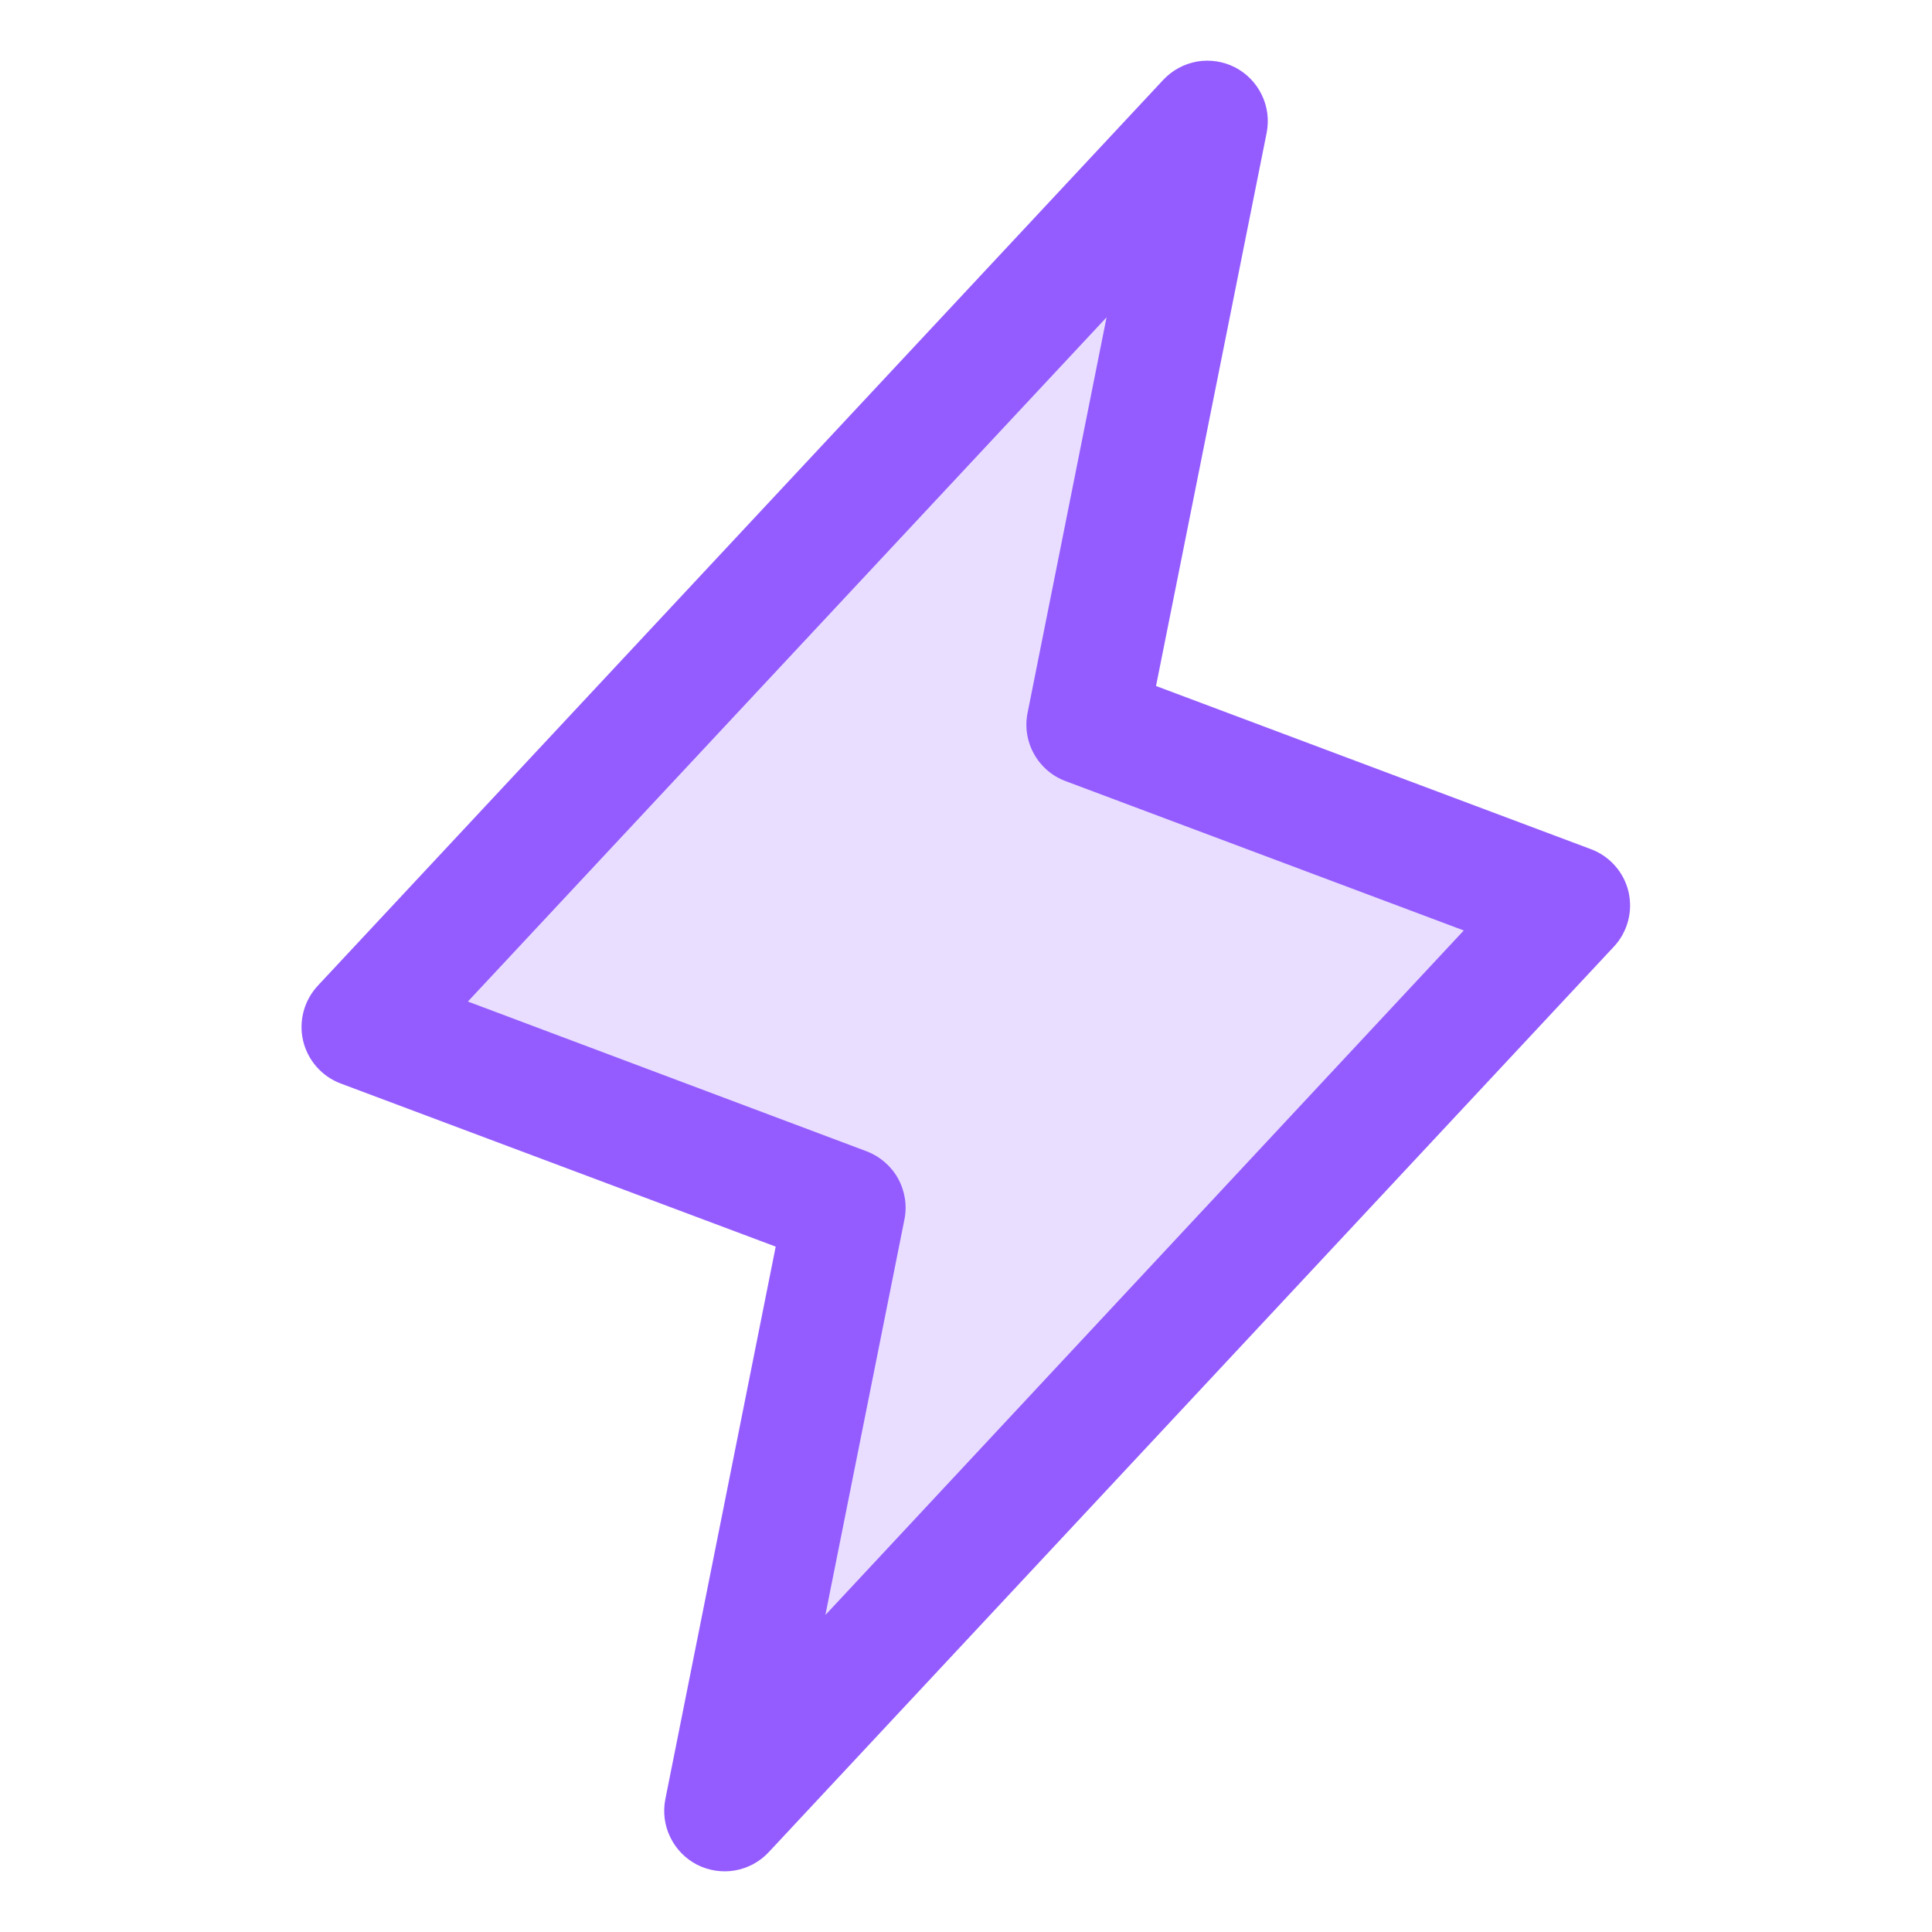 <?xml version="1.0" encoding="UTF-8"?> <svg xmlns="http://www.w3.org/2000/svg" width="28" height="28" viewBox="0 0 28 28" fill="none"><g id="Lightning"><path id="Vector" opacity="0.2" d="M10.5 26.25L12.25 17.5L5.25 14.875L17.5 1.75L15.75 10.5L22.75 13.125L10.5 26.25Z" fill="#945CFF"></path><path id="Vector_2" d="M23.602 12.925C23.569 12.785 23.502 12.655 23.406 12.547C23.311 12.439 23.19 12.356 23.055 12.306L16.754 9.942L18.358 1.922C18.394 1.735 18.369 1.542 18.285 1.372C18.202 1.201 18.066 1.062 17.897 0.975C17.728 0.889 17.535 0.86 17.348 0.892C17.161 0.925 16.99 1.018 16.86 1.156L4.61 14.281C4.511 14.386 4.439 14.514 4.401 14.653C4.363 14.793 4.36 14.939 4.392 15.08C4.425 15.221 4.492 15.352 4.587 15.46C4.682 15.569 4.803 15.652 4.938 15.703L11.242 18.067L9.642 26.078C9.606 26.265 9.631 26.458 9.715 26.628C9.798 26.799 9.934 26.938 10.103 27.025C10.272 27.111 10.465 27.14 10.652 27.108C10.839 27.075 11.01 26.983 11.14 26.844L23.39 13.719C23.488 13.614 23.558 13.487 23.595 13.348C23.632 13.21 23.634 13.065 23.602 12.925ZM11.962 23.406L13.107 17.677C13.149 17.474 13.116 17.263 13.016 17.081C12.916 16.9 12.754 16.76 12.561 16.686L6.781 14.515L16.037 4.599L14.893 10.328C14.851 10.531 14.884 10.743 14.984 10.924C15.084 11.106 15.246 11.246 15.439 11.319L21.214 13.485L11.962 23.406Z" fill="#945CFF"></path></g></svg> 